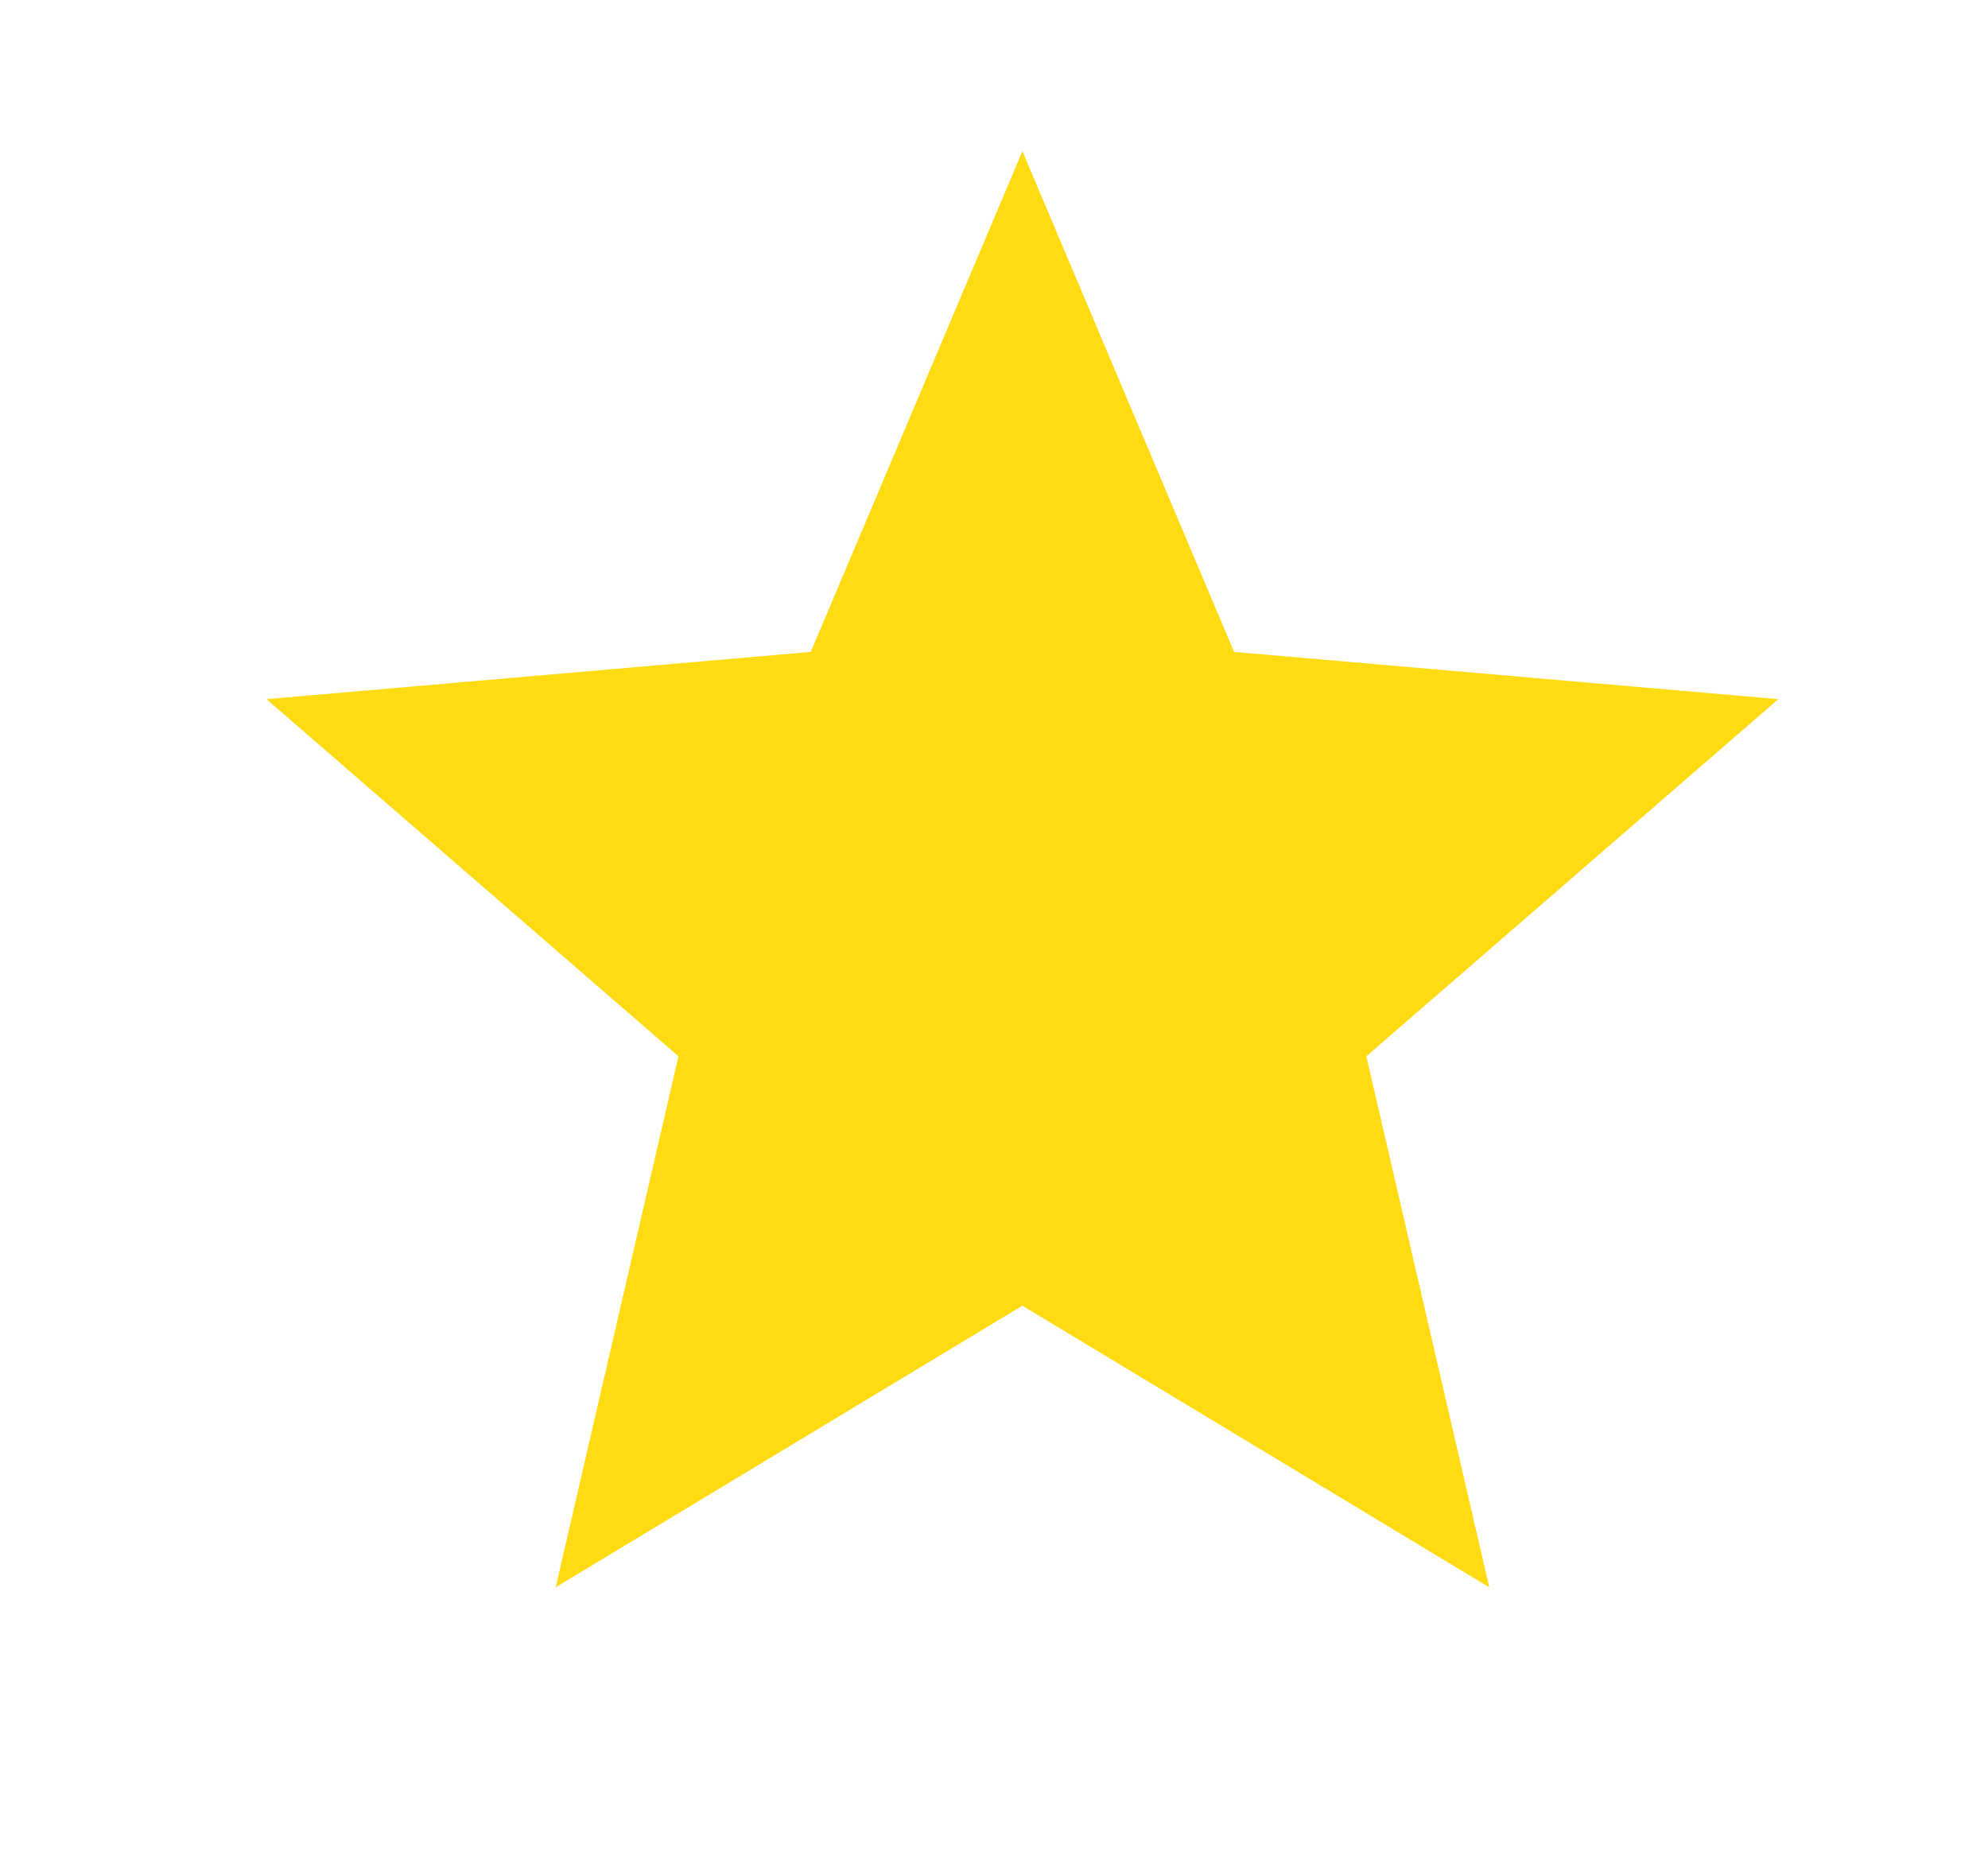 <svg width="17" height="16" viewBox="0 0 17 16" fill="none" xmlns="http://www.w3.org/2000/svg">
<path d="M4.752 13.574L5.802 9.033L2.279 5.979L6.933 5.575L8.743 1.293L10.553 5.575L15.207 5.979L11.684 9.033L12.735 13.574L8.743 11.166L4.752 13.574Z" fill="#FFDB11"/>
</svg>
